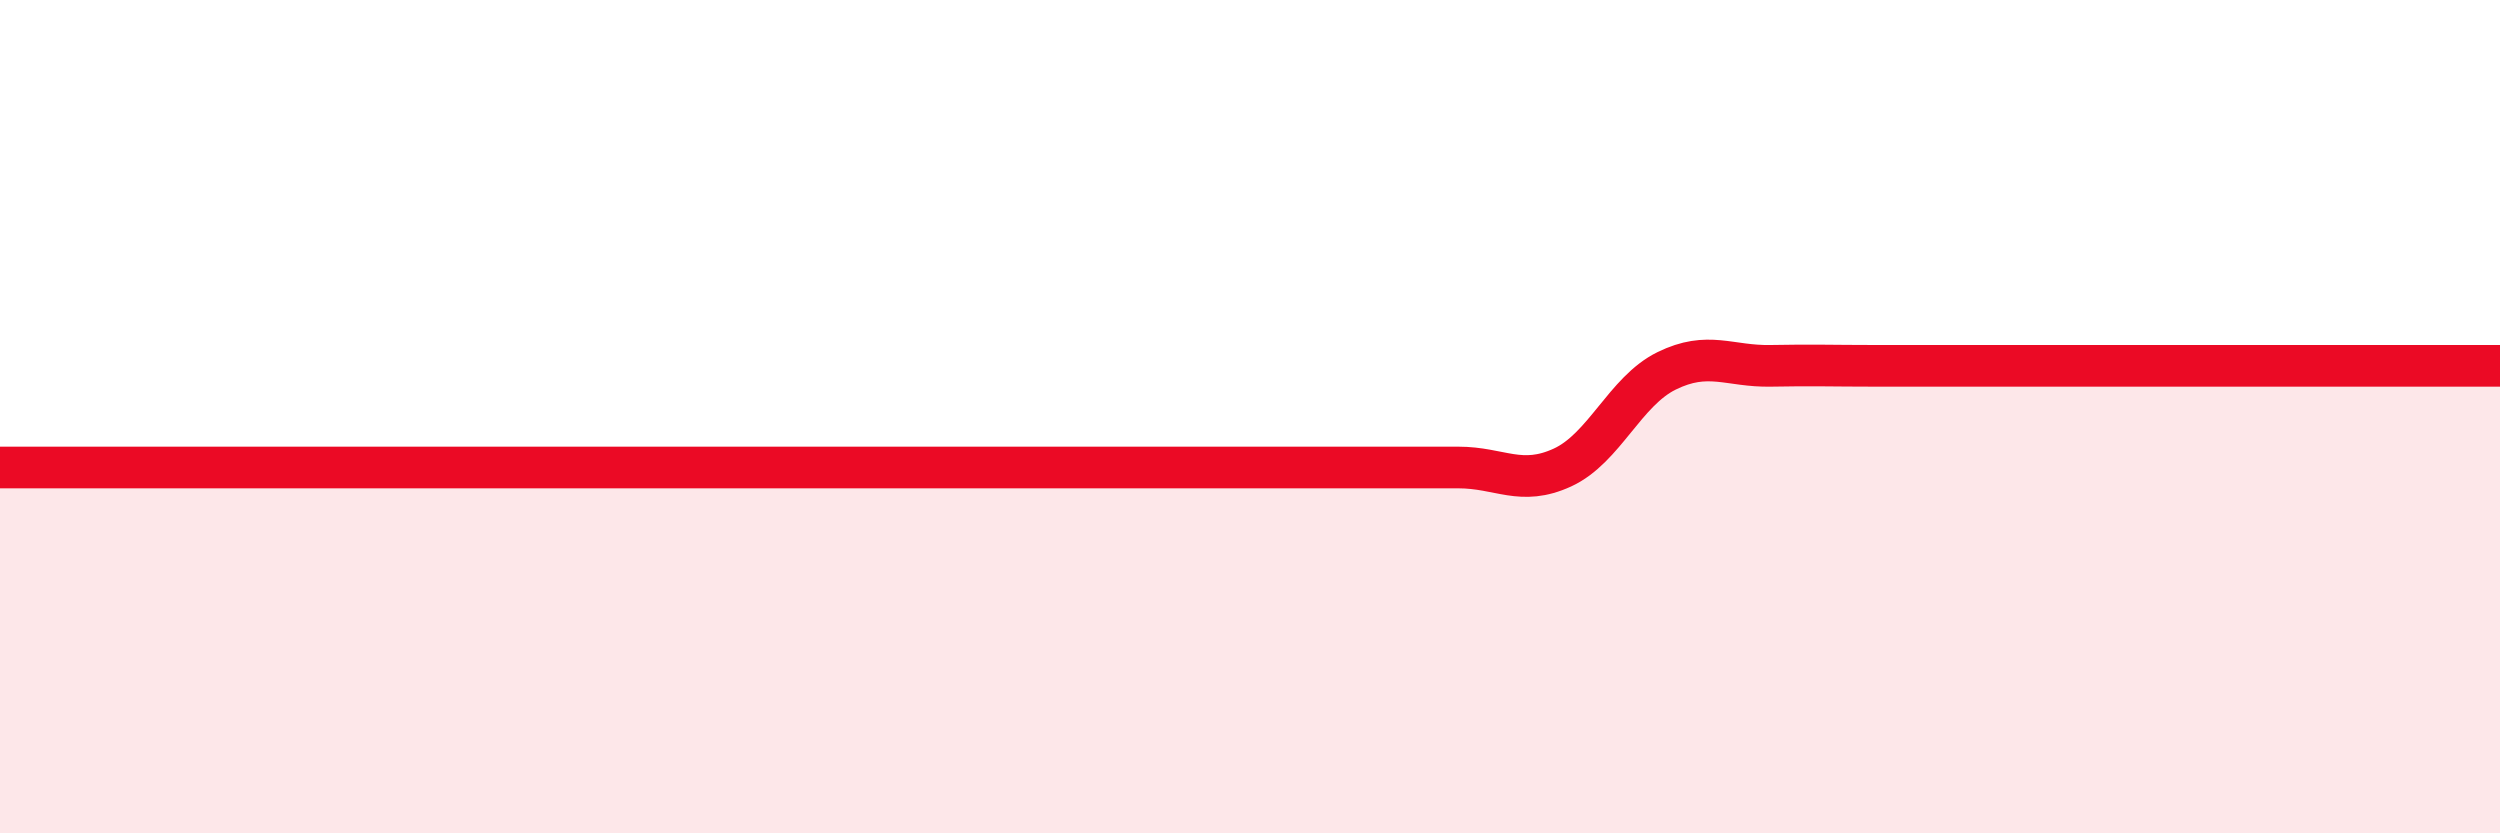 
    <svg width="60" height="20" viewBox="0 0 60 20" xmlns="http://www.w3.org/2000/svg">
      <path
        d="M 0,11.22 C 0.5,11.22 1.5,11.22 2.5,11.22 C 3.5,11.22 4,11.22 5,11.22 C 6,11.22 6.5,11.22 7.5,11.22 C 8.5,11.22 9,11.22 10,11.22 C 11,11.22 11.5,11.22 12.5,11.22 C 13.5,11.22 14,11.22 15,11.22 C 16,11.22 16.5,11.22 17.5,11.22 C 18.5,11.22 19,11.22 20,11.22 C 21,11.22 21.5,11.22 22.5,11.22 C 23.5,11.22 24,11.22 25,11.22 C 26,11.22 26.5,11.22 27.5,11.22 C 28.5,11.22 29,11.22 30,11.22 C 31,11.22 31.5,11.22 32.5,11.22 C 33.5,11.22 34,11.22 35,11.22 C 36,11.22 36.5,11.68 37.5,11.22 C 38.5,10.76 39,9.39 40,8.9 C 41,8.41 41.5,8.8 42.5,8.78 C 43.5,8.76 44,8.78 45,8.78 C 46,8.78 46.5,8.78 47.5,8.78 C 48.5,8.78 49,8.78 50,8.78 C 51,8.78 51.5,8.78 52.5,8.78 C 53.5,8.78 53.5,8.78 55,8.78 C 56.5,8.78 59,8.78 60,8.78L60 20L0 20Z"
        fill="#EB0A25"
        opacity="0.1"
        stroke-linecap="round"
        stroke-linejoin="round"
      />
      <path
        d="M 0,11.22 C 0.5,11.22 1.5,11.22 2.5,11.22 C 3.5,11.22 4,11.22 5,11.22 C 6,11.22 6.5,11.22 7.5,11.22 C 8.5,11.22 9,11.22 10,11.22 C 11,11.22 11.5,11.22 12.5,11.22 C 13.5,11.22 14,11.22 15,11.22 C 16,11.22 16.5,11.22 17.5,11.22 C 18.5,11.22 19,11.22 20,11.22 C 21,11.22 21.5,11.22 22.5,11.22 C 23.5,11.22 24,11.22 25,11.22 C 26,11.22 26.5,11.22 27.5,11.22 C 28.5,11.22 29,11.22 30,11.22 C 31,11.22 31.5,11.22 32.5,11.22 C 33.5,11.22 34,11.22 35,11.22 C 36,11.22 36.5,11.68 37.5,11.22 C 38.5,10.76 39,9.39 40,8.9 C 41,8.41 41.5,8.8 42.5,8.78 C 43.5,8.76 44,8.78 45,8.78 C 46,8.78 46.5,8.78 47.5,8.78 C 48.5,8.78 49,8.78 50,8.78 C 51,8.78 51.5,8.78 52.5,8.78 C 53.5,8.78 53.5,8.78 55,8.78 C 56.5,8.78 59,8.78 60,8.78"
        stroke="#EB0A25"
        stroke-width="1"
        fill="none"
        stroke-linecap="round"
        stroke-linejoin="round"
      />
    </svg>
  